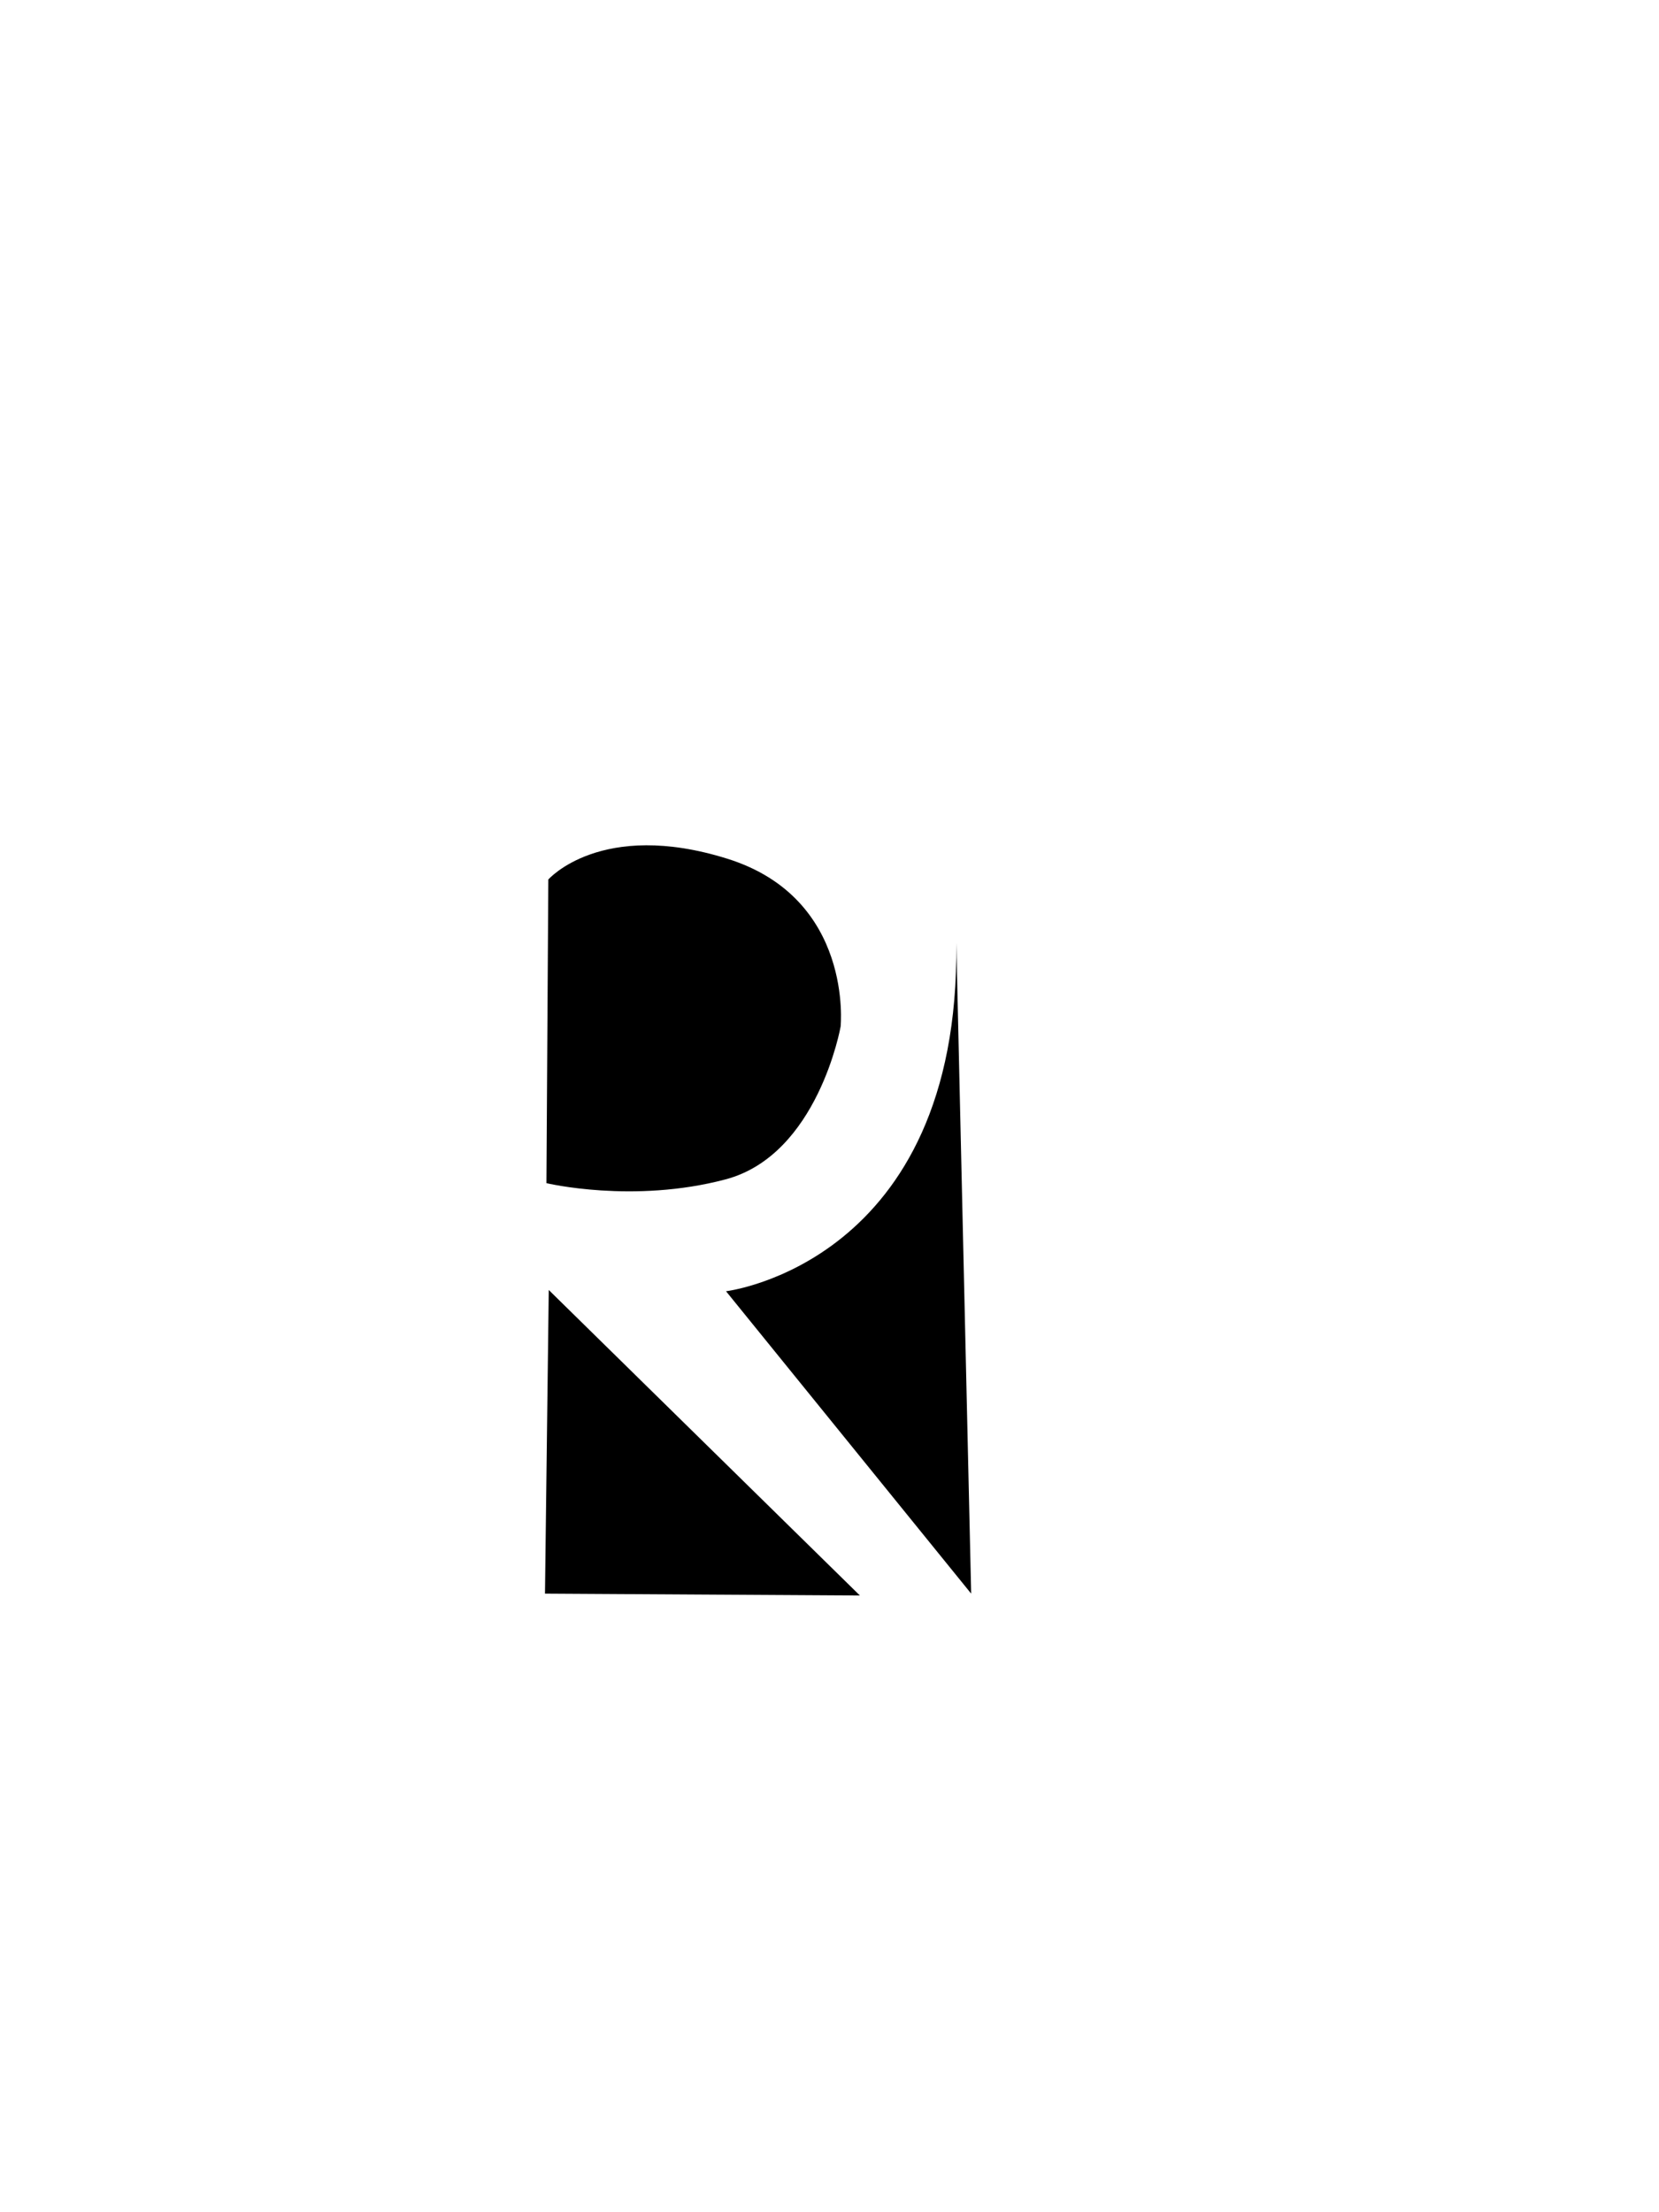 <svg xmlns="http://www.w3.org/2000/svg" viewBox="0 0 3072 4096" height="4096" width="3072" id="svg1" version="1.1">
  <defs id="defs1"></defs>
  
  <g style="display:inline" id="layer2">
    <path id="path1" d="m 1016.143,2388.46 576.164,565.688 -583.148,-3.492 z" style="fill:#000000"></path>
    <path id="path2" d="m 1770.797,1745.95 27.532,1204.706 -453.947,-559.882 c 0,0 433.13,-51.586 426.415,-644.824 z" style="fill:#000000;stroke-width:1.007"></path>
    <path id="path3" d="m 1015.33,1628.439 -3.492,562.196 c 0,0 160.627,38.411 331.731,-6.984 171.103,-45.395 213.006,-282.844 213.006,-282.844 0,0 24.443,-237.449 -209.514,-310.779 -233.957,-73.33 -331.731,38.411 -331.731,38.411 z" style="display:inline;fill:#000000"></path>
  </g>
</svg>
